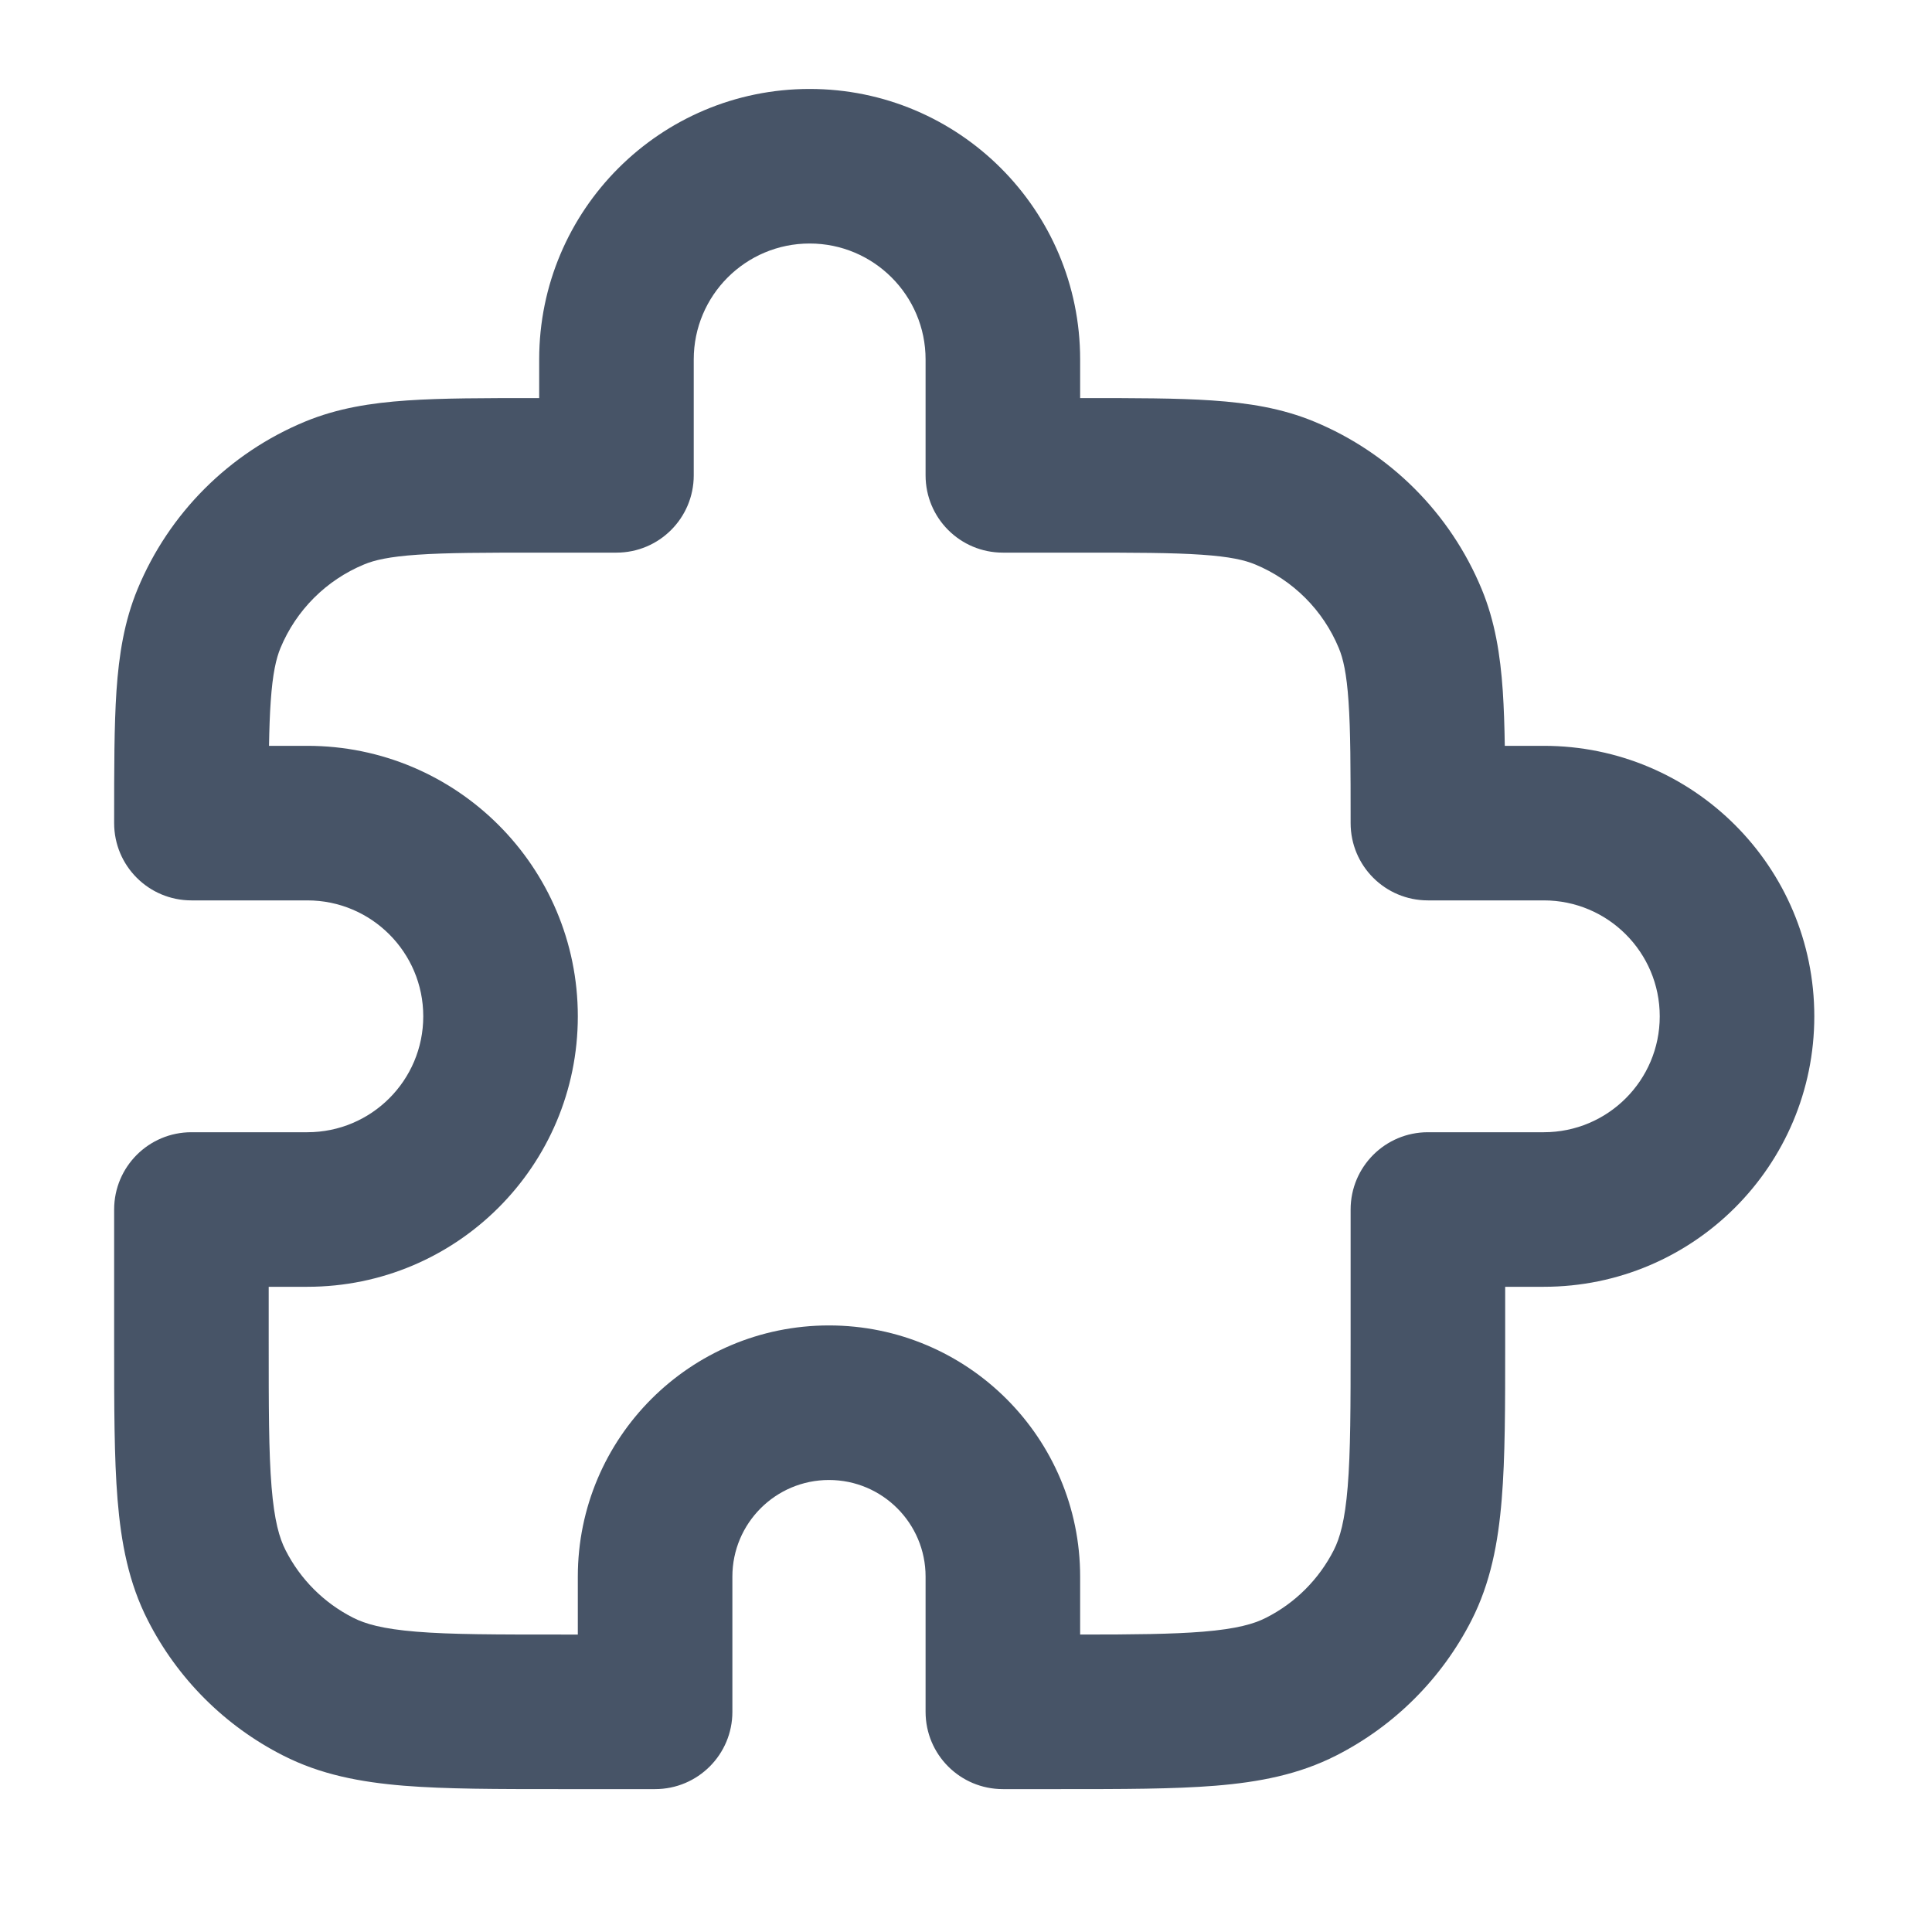 <svg width="25" height="25" viewBox="0 0 25 25" fill="none" xmlns="http://www.w3.org/2000/svg">
<path fill-rule="evenodd" clip-rule="evenodd" d="M6.977 4.651C6.977 2.718 8.544 1.151 10.477 1.151C12.41 1.151 13.977 2.718 13.977 4.651V5.151L14.011 5.151C14.681 5.151 15.233 5.151 15.686 5.182C16.155 5.214 16.59 5.283 17.007 5.456C17.987 5.862 18.766 6.641 19.172 7.621C19.345 8.038 19.414 8.473 19.446 8.942C19.46 9.155 19.468 9.391 19.472 9.651H19.977C21.91 9.651 23.477 11.218 23.477 13.151C23.477 15.084 21.91 16.651 19.977 16.651H19.477V17.393C19.477 18.198 19.477 18.862 19.432 19.403C19.386 19.965 19.288 20.482 19.041 20.967C18.657 21.72 18.045 22.332 17.293 22.715C16.807 22.963 16.291 23.061 15.728 23.107C15.187 23.151 14.523 23.151 13.718 23.151H12.977C12.424 23.151 11.977 22.704 11.977 22.151V20.401C11.977 19.711 11.417 19.151 10.727 19.151C10.036 19.151 9.477 19.711 9.477 20.401V22.151C9.477 22.704 9.029 23.151 8.477 23.151H7.235C6.43 23.151 5.766 23.151 5.225 23.107C4.663 23.061 4.146 22.963 3.661 22.715C2.908 22.332 2.296 21.72 1.913 20.967C1.665 20.482 1.567 19.965 1.521 19.403C1.477 18.862 1.477 18.198 1.477 17.393L1.477 15.651C1.477 15.099 1.924 14.651 2.477 14.651H3.977C4.805 14.651 5.477 13.98 5.477 13.151C5.477 12.323 4.805 11.651 3.977 11.651H2.477C1.924 11.651 1.477 11.204 1.477 10.651L1.477 10.617C1.477 9.947 1.477 9.394 1.507 8.942C1.539 8.473 1.608 8.038 1.781 7.621C2.187 6.641 2.966 5.862 3.946 5.456C4.364 5.283 4.798 5.214 5.267 5.182C5.72 5.151 6.272 5.151 6.942 5.151L6.977 5.151L6.977 4.651ZM10.477 3.151C9.648 3.151 8.977 3.823 8.977 4.651V6.151C8.977 6.704 8.529 7.151 7.977 7.151H6.977C6.264 7.151 5.78 7.152 5.403 7.178C5.036 7.203 4.845 7.248 4.711 7.304C4.221 7.507 3.832 7.896 3.629 8.386C3.574 8.52 3.528 8.711 3.503 9.078C3.491 9.245 3.485 9.432 3.481 9.651H3.977C5.91 9.651 7.477 11.218 7.477 13.151C7.477 15.084 5.91 16.651 3.977 16.651H3.477V17.351C3.477 18.208 3.477 18.79 3.514 19.24C3.55 19.679 3.615 19.903 3.695 20.059C3.886 20.436 4.192 20.742 4.569 20.933C4.725 21.013 4.949 21.078 5.388 21.114C5.838 21.151 6.42 21.151 7.277 21.151H7.477V20.401C7.477 18.606 8.932 17.151 10.727 17.151C12.521 17.151 13.977 18.606 13.977 20.401V21.151C14.672 21.151 15.17 21.146 15.566 21.114C16.004 21.078 16.228 21.013 16.384 20.933C16.761 20.742 17.067 20.436 17.259 20.059C17.338 19.903 17.403 19.679 17.439 19.24C17.476 18.79 17.477 18.208 17.477 17.351V15.651C17.477 15.099 17.924 14.651 18.477 14.651H19.977C20.805 14.651 21.477 13.98 21.477 13.151C21.477 12.323 20.805 11.651 19.977 11.651H18.477C17.924 11.651 17.477 11.204 17.477 10.651C17.477 9.939 17.476 9.454 17.45 9.078C17.425 8.711 17.38 8.52 17.324 8.386C17.121 7.896 16.732 7.507 16.242 7.304C16.108 7.248 15.917 7.203 15.55 7.178C15.174 7.152 14.689 7.151 13.977 7.151H12.977C12.424 7.151 11.977 6.704 11.977 6.151V4.651C11.977 3.823 11.305 3.151 10.477 3.151Z" fill="#475467"/>
</svg>

